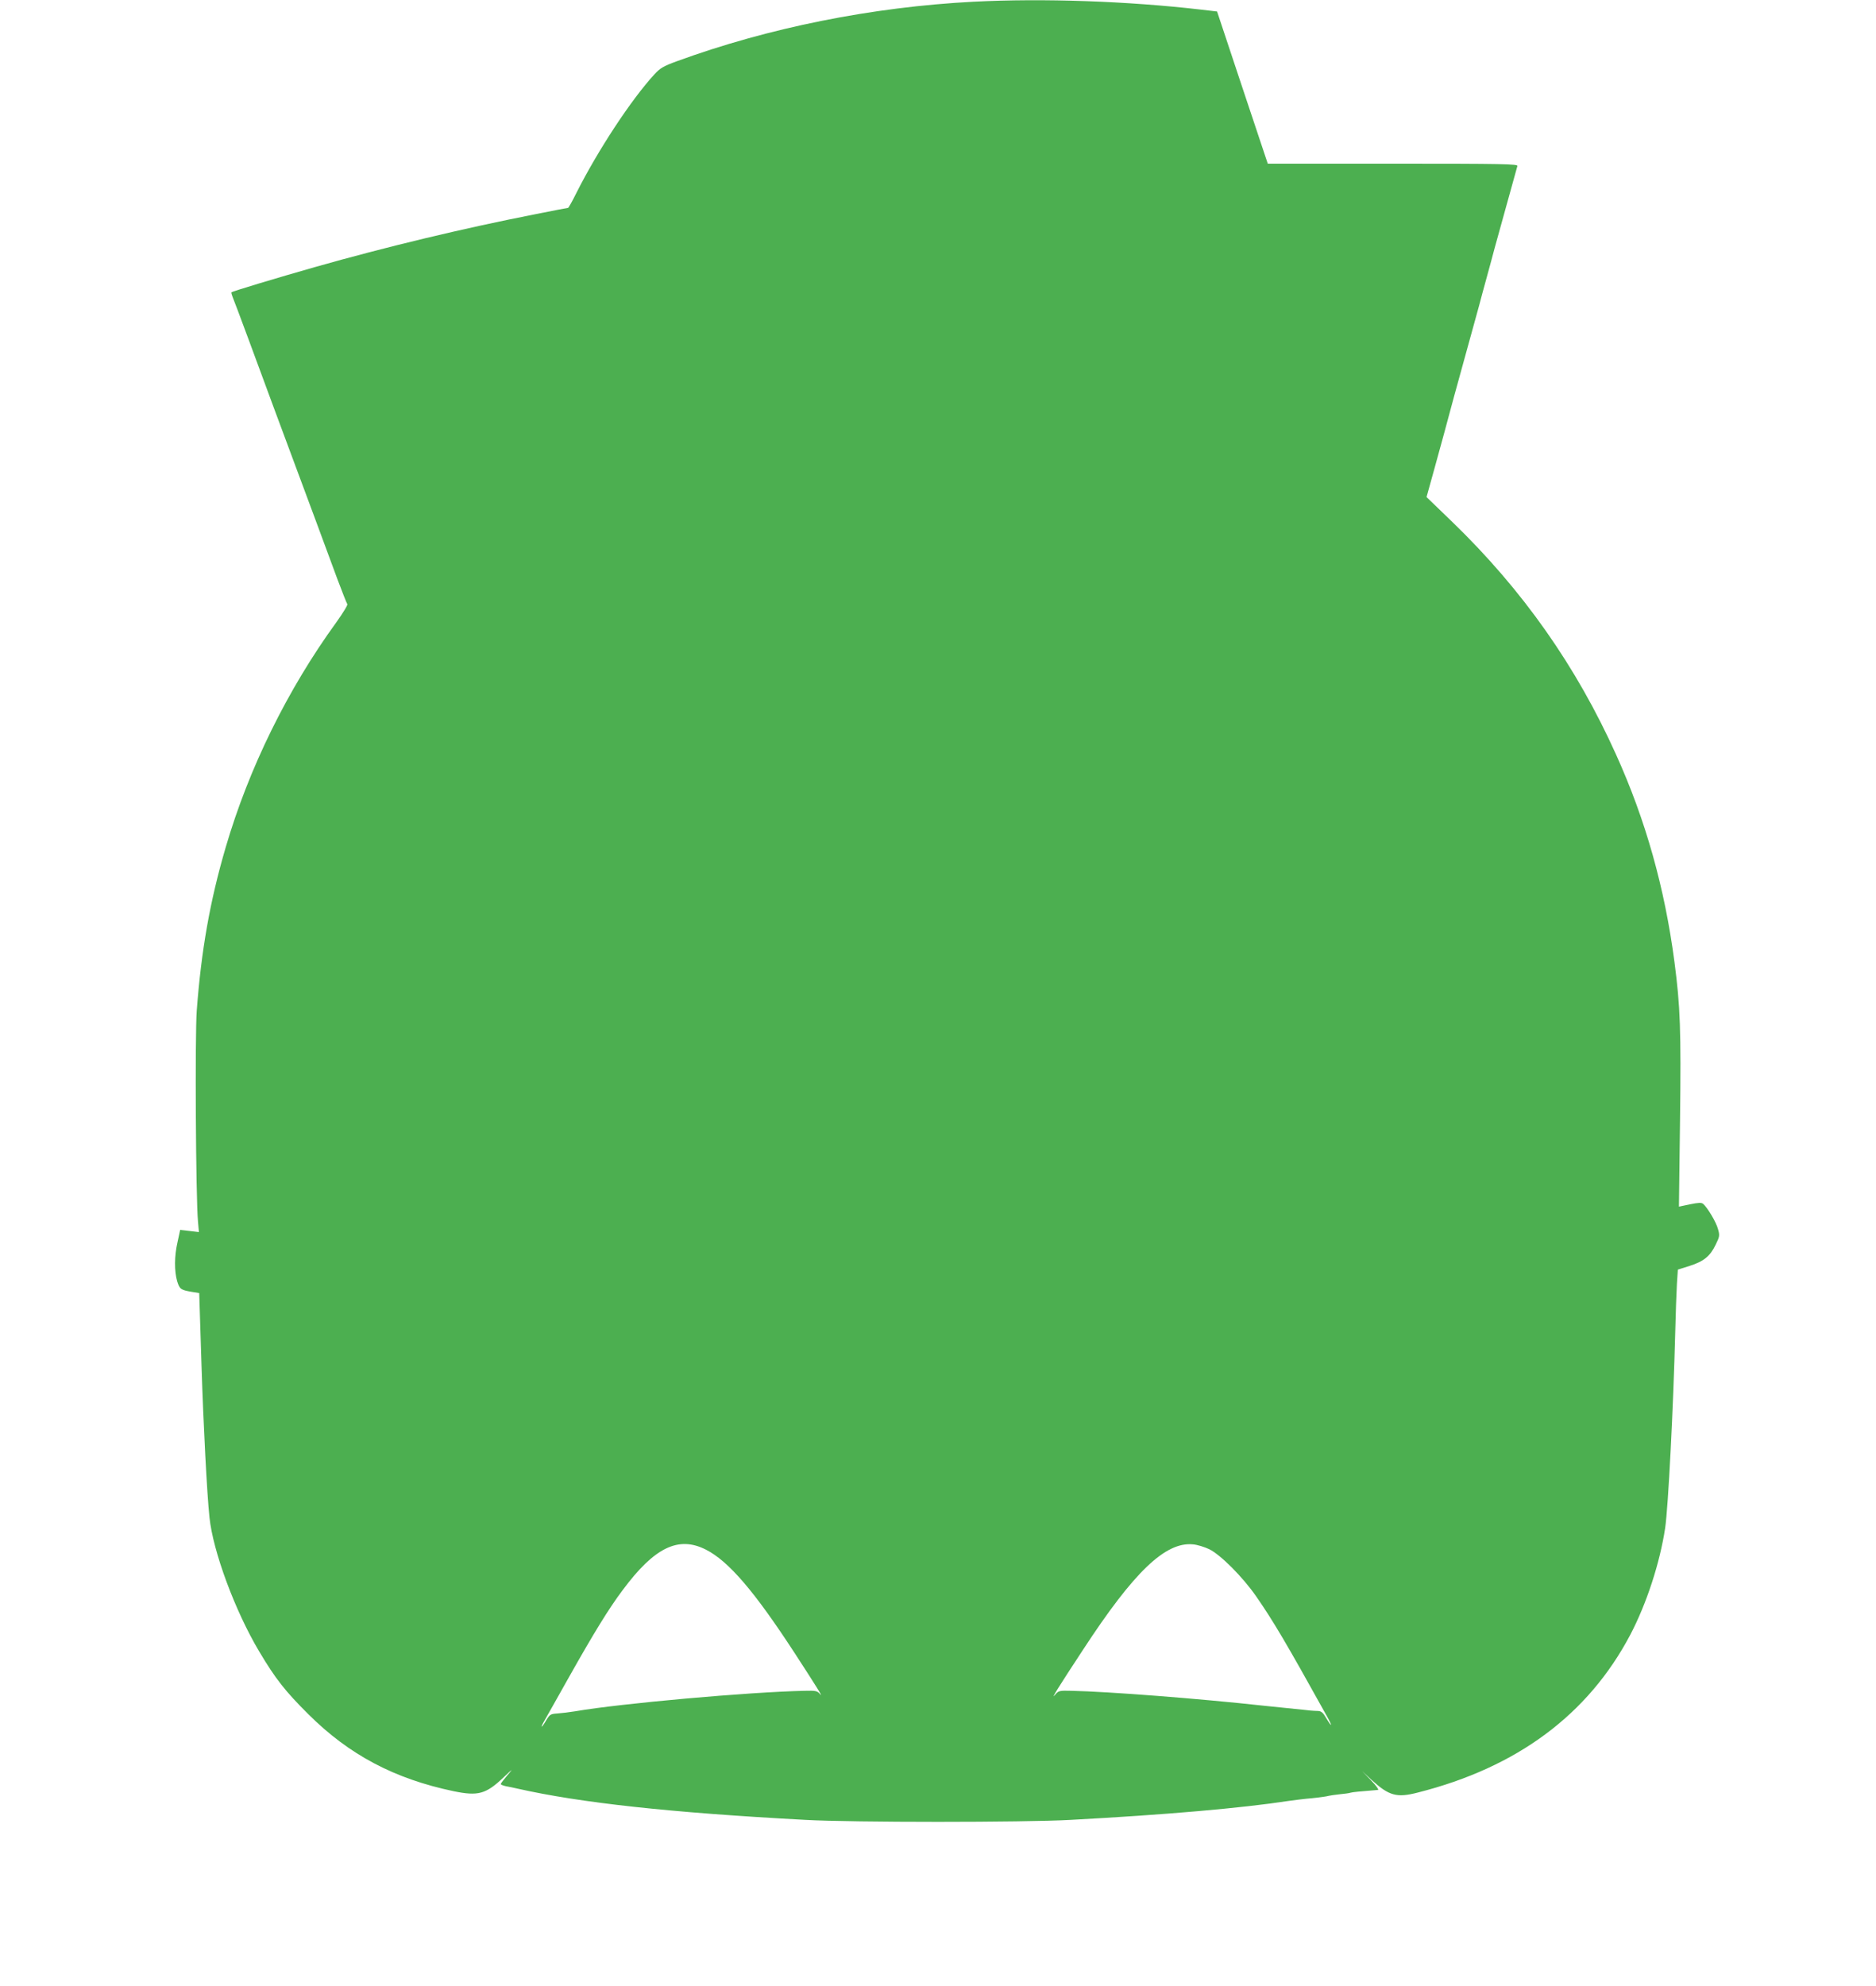 <?xml version="1.0" standalone="no"?>
<!DOCTYPE svg PUBLIC "-//W3C//DTD SVG 20010904//EN"
 "http://www.w3.org/TR/2001/REC-SVG-20010904/DTD/svg10.dtd">
<svg version="1.0" xmlns="http://www.w3.org/2000/svg"
 width="1210pt" height="1280pt" viewBox="0 0 1210 1280"
 preserveAspectRatio="xMidYMid meet">
<g transform="translate(0,1280) scale(0.1,-0.1)"
fill="#4caf50" stroke="none">
<path d="M6280 12789 c-656 -34 -1324 -168 -1915 -384 -85 -31 -107 -44 -143
-83 -151 -164 -365 -490 -503 -763 -27 -55 -52 -99 -55 -99 -3 0 -99 -18 -212
-41 -465 -91 -968 -212 -1422 -341 -243 -69 -531 -156 -537 -162 -2 -2 1 -14
6 -27 6 -13 53 -139 105 -279 52 -140 124 -335 160 -433 118 -318 196 -528
276 -742 43 -115 104 -280 135 -365 32 -85 61 -159 65 -164 5 -4 -27 -56 -69
-115 -317 -436 -566 -943 -715 -1452 -102 -347 -158 -666 -187 -1054 -12 -162
-6 -1208 8 -1359 l6 -68 -60 7 -61 7 -17 -79 c-21 -90 -21 -188 -2 -253 16
-50 23 -55 92 -67 l50 -8 2 -65 c1 -36 7 -220 13 -410 12 -376 35 -820 51
-970 22 -219 166 -606 320 -864 105 -177 169 -258 318 -406 263 -262 555 -416
936 -496 160 -33 209 -19 324 90 61 58 63 58 23 12 -23 -27 -42 -52 -42 -56 0
-4 15 -10 33 -14 17 -3 52 -10 77 -16 405 -91 979 -154 1855 -201 304 -17
1406 -17 1710 0 615 33 1105 76 1405 122 36 5 106 14 155 18 50 5 97 12 105
15 8 2 40 7 70 10 31 3 62 7 70 10 12 4 64 9 178 18 7 1 -13 29 -45 62 l-58
60 60 -56 c114 -104 163 -118 299 -83 641 162 1099 502 1371 1017 105 200 191
463 225 688 20 135 53 781 65 1260 3 124 8 266 11 316 l6 90 76 24 c91 29 132
62 168 137 25 51 27 59 15 100 -11 44 -68 139 -96 163 -11 9 -30 8 -85 -3
l-71 -15 7 557 c7 585 2 730 -36 1021 -63 478 -186 915 -377 1337 -256 568
-601 1058 -1051 1494 l-171 165 50 180 c45 162 79 288 129 474 10 36 46 166
80 290 34 124 70 254 80 290 9 36 32 119 50 185 18 66 41 149 50 185 14 52
130 470 147 530 4 13 -90 15 -803 15 l-807 0 -164 491 -163 490 -103 12 c-474
55 -1021 74 -1467 51z m-1727 -9978 c146 -74 312 -267 572 -666 138 -212 189
-294 165 -266 -19 22 -27 24 -103 22 -358 -8 -1181 -81 -1477 -132 -36 -6 -87
-12 -114 -14 -45 -3 -50 -6 -73 -44 -13 -23 -26 -41 -29 -41 -3 0 6 19 20 43
13 23 83 146 154 273 164 291 258 444 348 564 205 276 360 351 537 261z m3246
3 c74 -36 217 -180 303 -304 109 -157 191 -295 456 -772 38 -68 35 -78 -4 -13
-20 35 -32 45 -52 46 -15 0 -38 2 -52 3 -14 2 -56 6 -95 10 -38 4 -131 13
-205 21 -418 46 -1002 91 -1238 96 -81 2 -85 1 -108 -27 -30 -35 23 51 181
291 328 502 531 697 709 680 28 -2 75 -17 105 -31z"/>
</g>
</svg>
